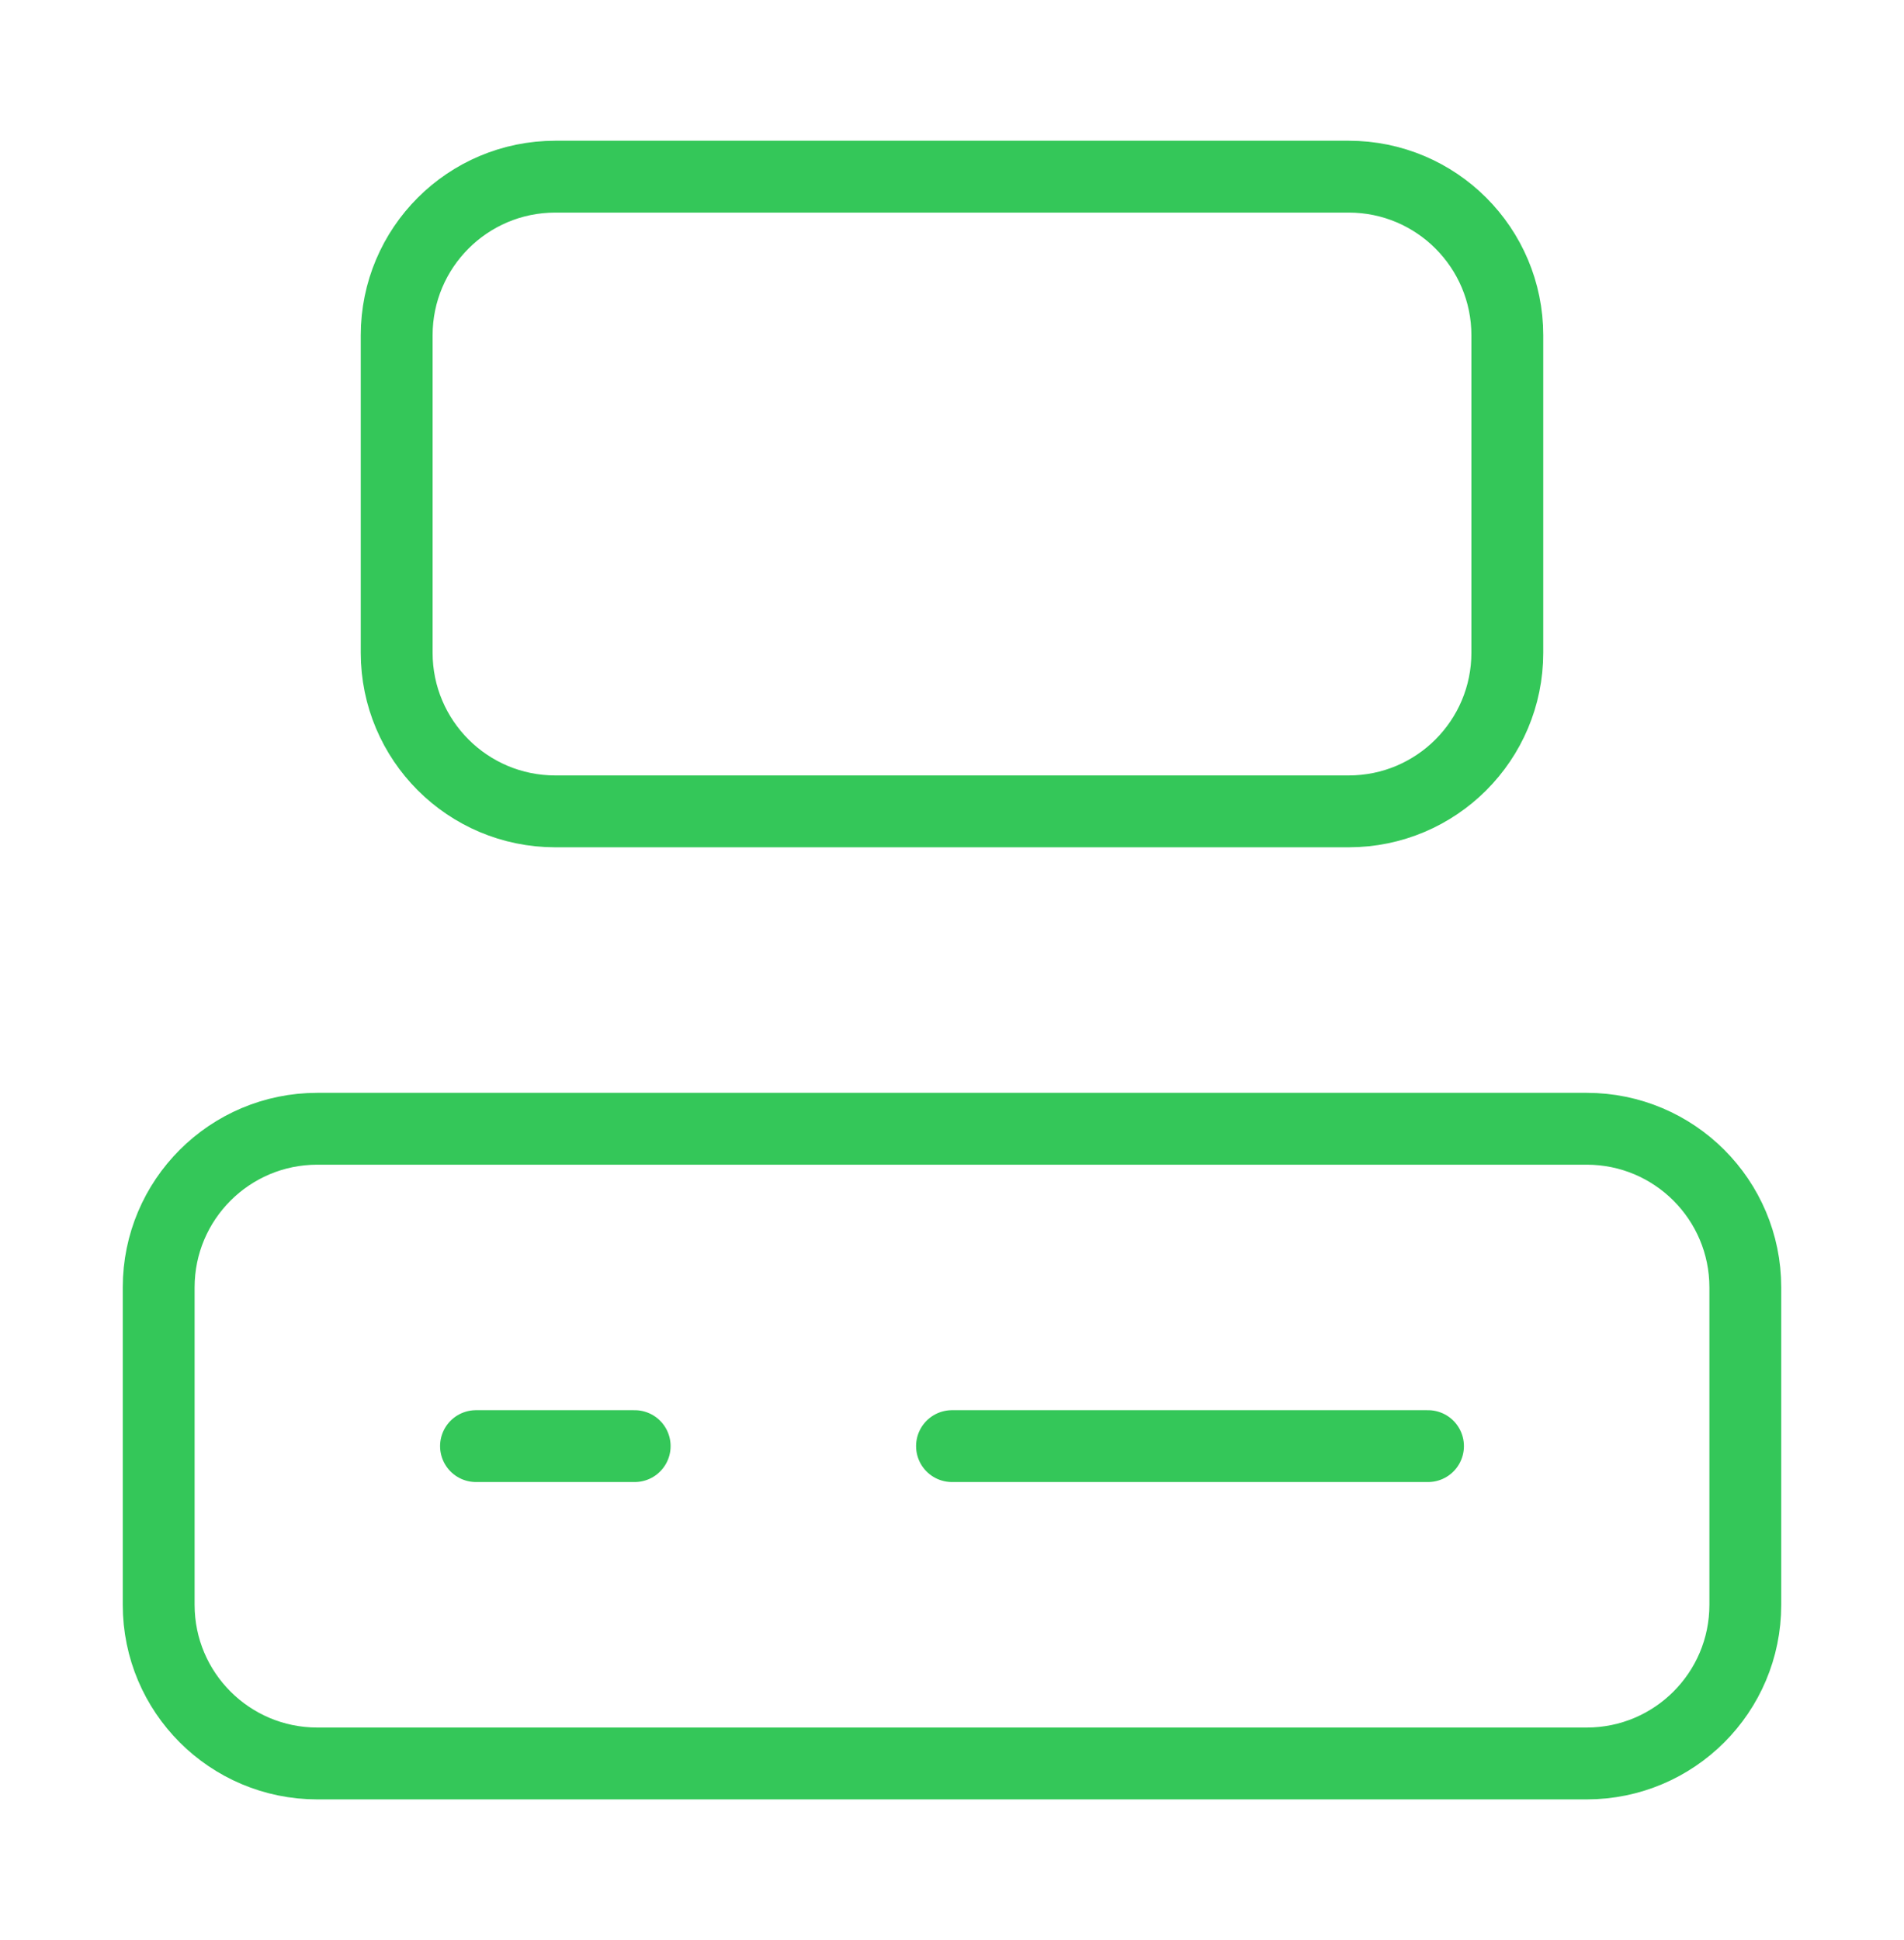 <svg width="53" height="54" viewBox="0 0 53 54" fill="none" xmlns="http://www.w3.org/2000/svg">
<path d="M13.25 40.25H17.667M26.5 40.25H39.75M15.458 4.917H37.542C39.981 4.917 41.958 6.894 41.958 9.333V18.167C41.958 20.606 39.981 22.583 37.542 22.583H15.458C13.019 22.583 11.042 20.606 11.042 18.167V9.333C11.042 6.894 13.019 4.917 15.458 4.917ZM8.833 31.417H44.167C46.606 31.417 48.583 33.394 48.583 35.833V44.667C48.583 47.106 46.606 49.083 44.167 49.083H8.833C6.394 49.083 4.417 47.106 4.417 44.667V35.833C4.417 33.394 6.394 31.417 8.833 31.417Z" stroke="#34C759" stroke-width="2" stroke-linecap="round" stroke-linejoin="round"/>
</svg>
